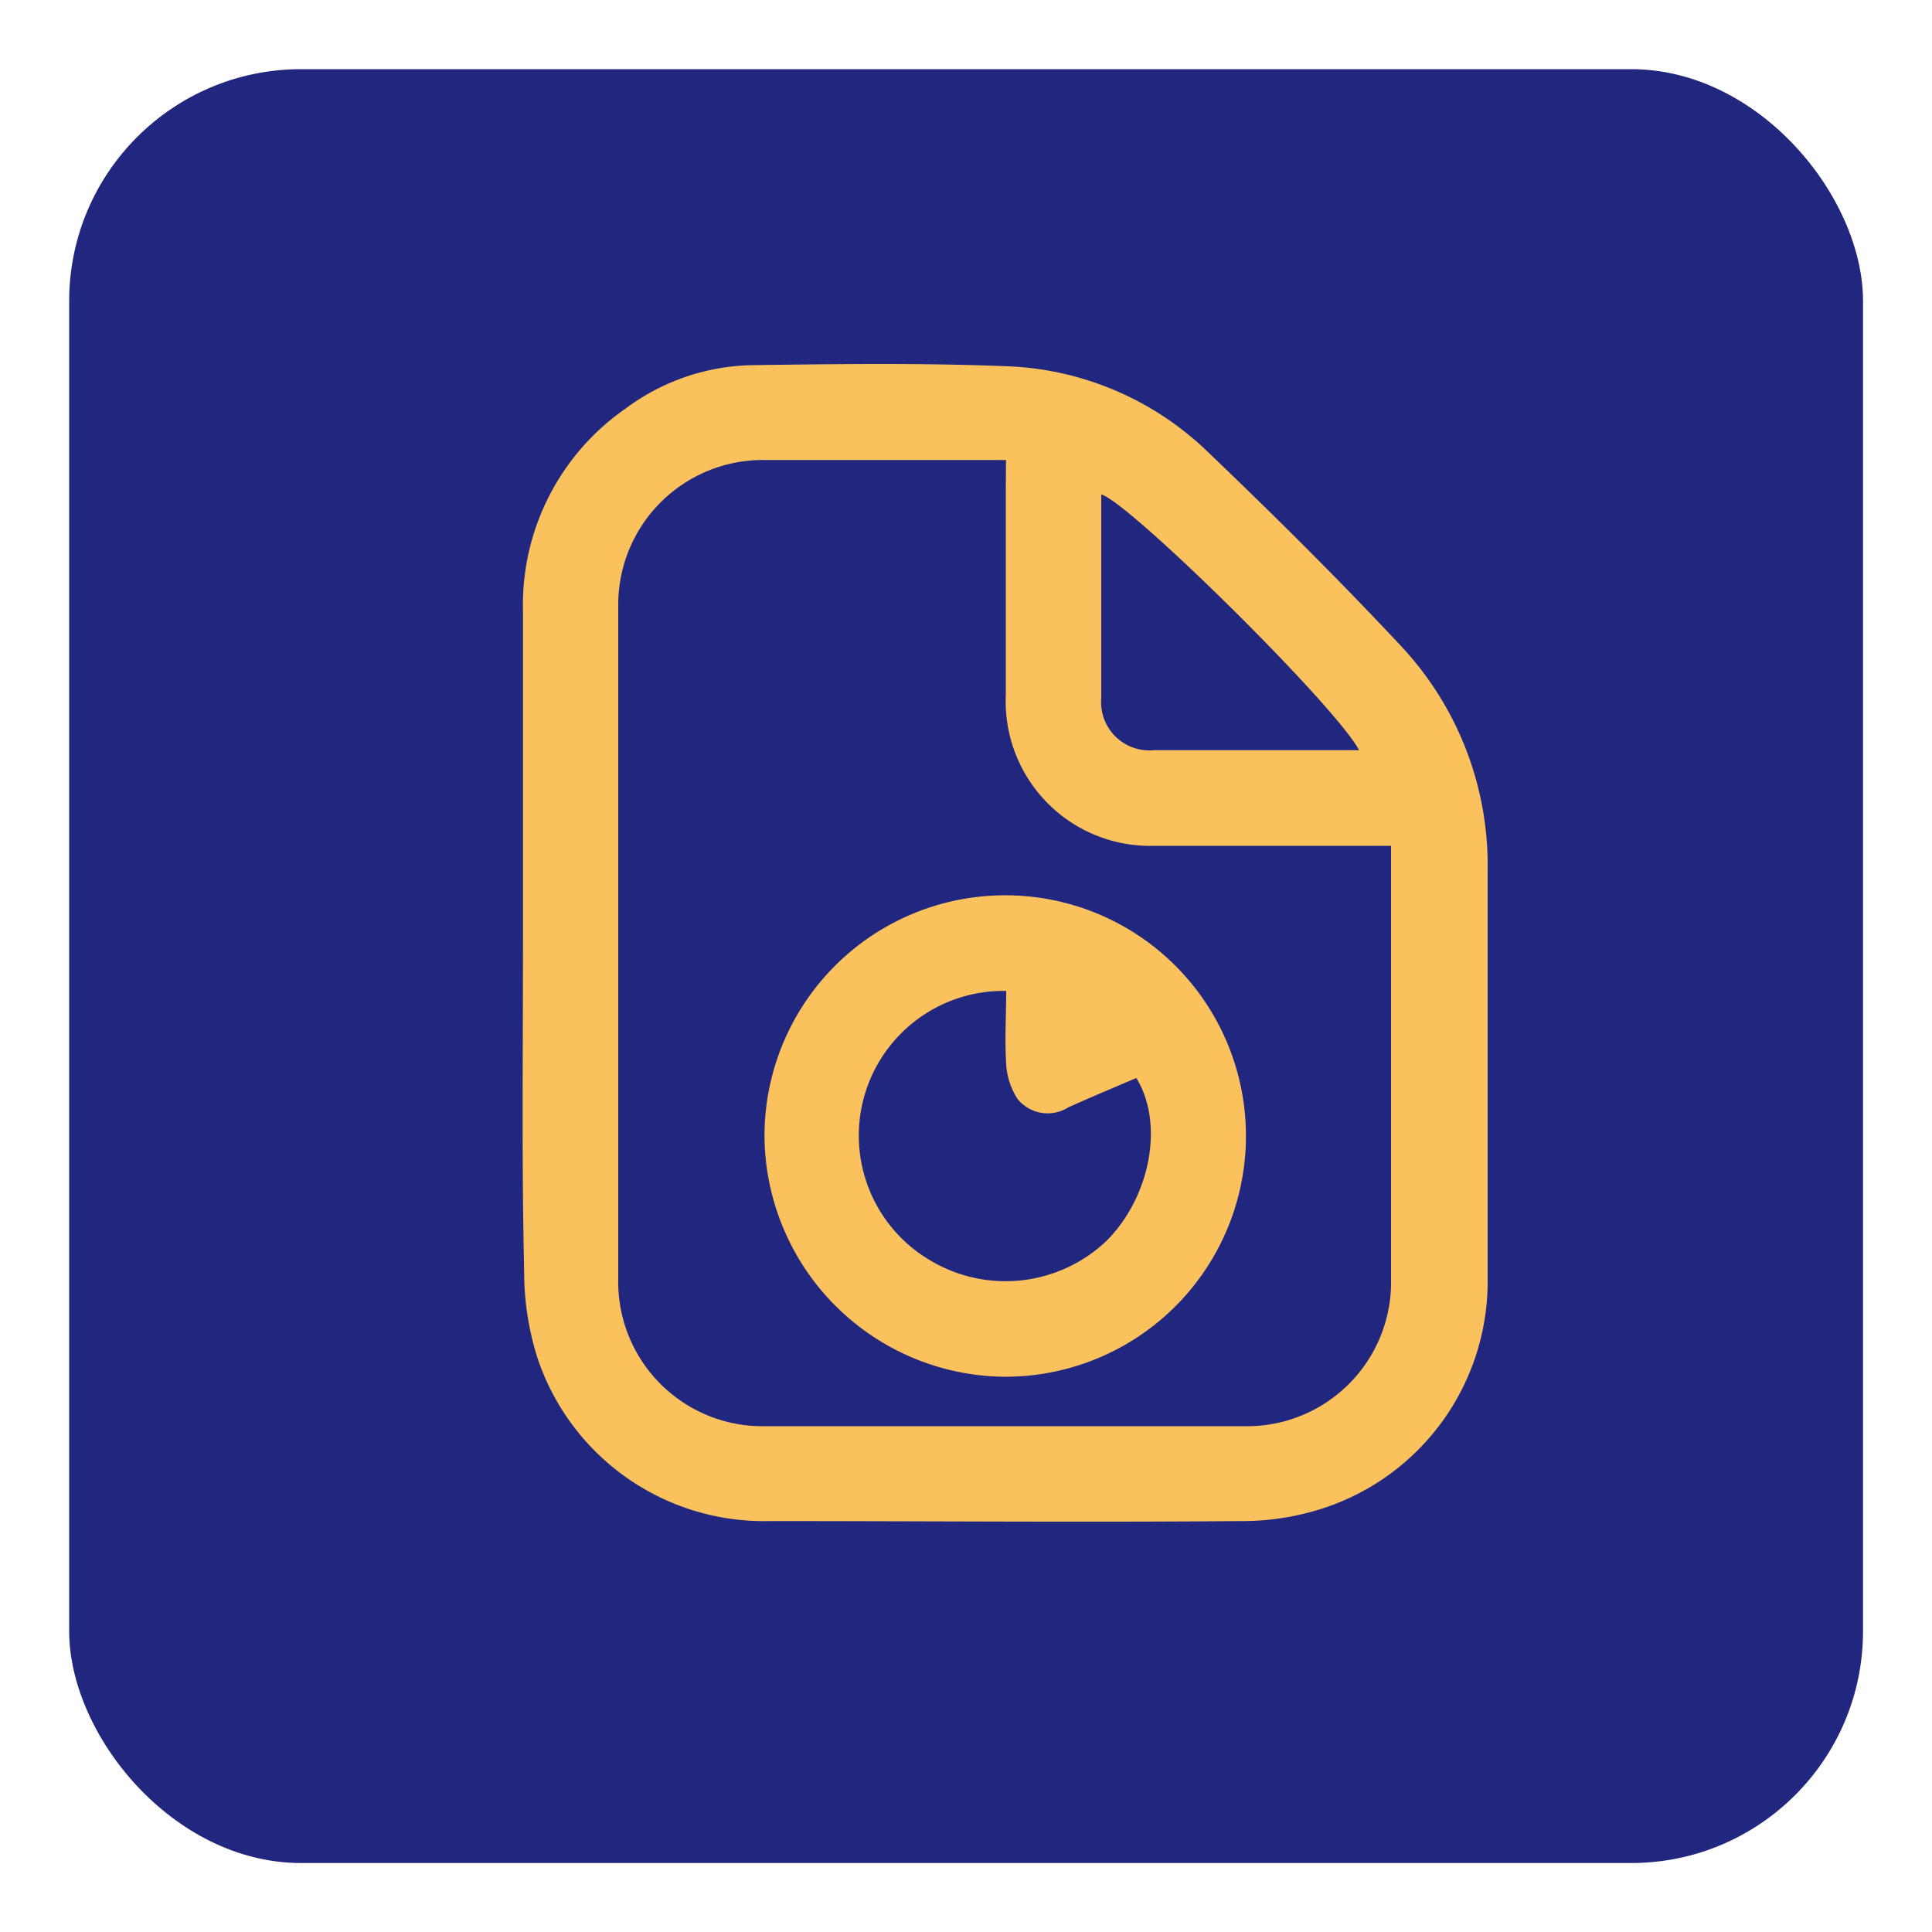 <svg id="Layer_1" data-name="Layer 1" xmlns="http://www.w3.org/2000/svg" viewBox="0 0 100 100"><defs><style>.cls-1{fill:#21277f;}.cls-2{fill:#fbc15d;}</style></defs><rect class="cls-1" x="3.58" y="3.58" width="92.85" height="92.85" rx="12"/><path class="cls-2" d="M27.07,48.81c0-5.73,0-11.45,0-17.18a12.37,12.37,0,0,1,5.32-10.49,11.3,11.3,0,0,1,6.55-2.24c4.42-.06,8.85-.12,13.26.06a15.8,15.8,0,0,1,10.44,4.55C66,26.72,69.3,30,72.49,33.41A16.6,16.6,0,0,1,77,45.07q0,10.55,0,21.08a12.35,12.35,0,0,1-8.46,11.9,13.5,13.5,0,0,1-4.28.68c-8.15.07-16.29,0-24.43,0a12.36,12.36,0,0,1-12-8.41,14.72,14.72,0,0,1-.7-4.52C27,60.16,27.07,54.48,27.07,48.81Zm25-25H50.87c-3.75,0-7.49,0-11.24,0A7.49,7.49,0,0,0,32,31.4q0,17.4,0,34.82a7.47,7.47,0,0,0,7.63,7.6q12.38,0,24.74,0A7.46,7.46,0,0,0,72,66.18q0-10.59,0-21.16V43.78H71c-3.75,0-7.5,0-11.25,0A7.48,7.48,0,0,1,52.06,36c0-3.54,0-7.08,0-10.62ZM70.35,38.84C69.17,36.57,58.46,26,57,25.59c0,3.52,0,7,0,10.54a2.5,2.5,0,0,0,2.73,2.7H70.35Z"/><path class="cls-2" d="M39.57,58.79A12.46,12.46,0,1,1,52,71.26,12.54,12.54,0,0,1,39.57,58.79Zm19.26-3c-1.21.52-2.37,1-3.54,1.53a2,2,0,0,1-2.63-.45,3.72,3.72,0,0,1-.58-1.79c-.08-1.26,0-2.53,0-3.79a7.49,7.49,0,0,0-3.84,14A7.58,7.58,0,0,0,57.3,64.2C59.54,61.93,60.26,58.18,58.83,55.82Z"/></svg>